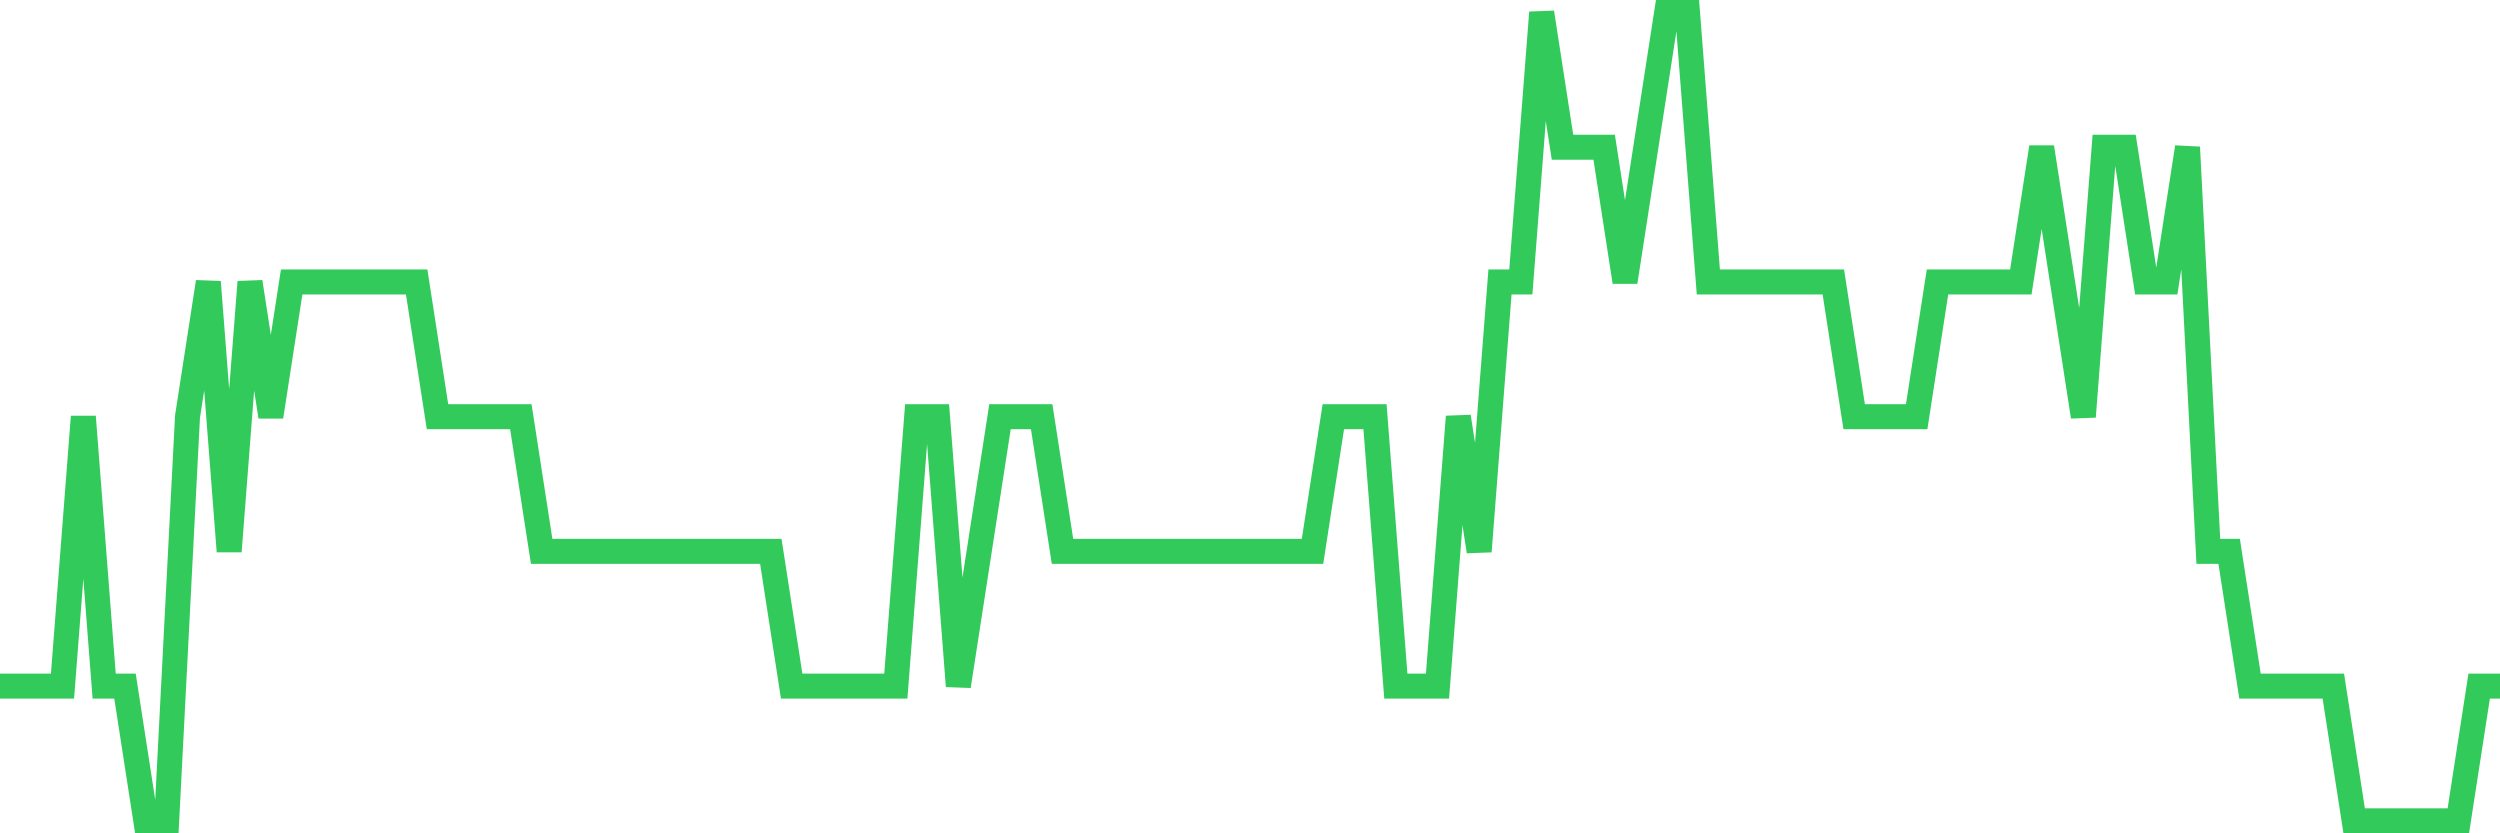 <svg
  xmlns="http://www.w3.org/2000/svg"
  xmlns:xlink="http://www.w3.org/1999/xlink"
  width="120"
  height="40"
  viewBox="0 0 120 40"
  preserveAspectRatio="none"
>
  <polyline
    points="0,32.933 1,32.933 2,32.933 3,32.933 4,20 5,32.933 6,32.933 7,39.4 8,39.4 9,20 10,13.533 11,26.467 12,13.533 13,20 14,13.533 15,13.533 16,13.533 17,13.533 18,13.533 19,13.533 20,13.533 21,20 22,20 23,20 24,20 25,20 26,26.467 27,26.467 28,26.467 29,26.467 30,26.467 31,26.467 32,26.467 33,26.467 34,26.467 35,26.467 36,26.467 37,26.467 38,32.933 39,32.933 40,32.933 41,32.933 42,32.933 43,32.933 44,20 45,20 46,32.933 47,26.467 48,20 49,20 50,20 51,26.467 52,26.467 53,26.467 54,26.467 55,26.467 56,26.467 57,26.467 58,26.467 59,26.467 60,26.467 61,26.467 62,26.467 63,26.467 64,20 65,20 66,20 67,32.933 68,32.933 69,32.933 70,20 71,26.467 72,13.533 73,13.533 74,0.6 75,7.067 76,7.067 77,7.067 78,13.533 79,7.067 80,0.6 81,0.6 82,13.533 83,13.533 84,13.533 85,13.533 86,13.533 87,13.533 88,13.533 89,20 90,20 91,20 92,20 93,13.533 94,13.533 95,13.533 96,13.533 97,13.533 98,7.067 99,13.533 100,20 101,7.067 102,7.067 103,13.533 104,13.533 105,7.067 106,26.467 107,26.467 108,32.933 109,32.933 110,32.933 111,32.933 112,32.933 113,39.4 114,39.4 115,39.4 116,39.4 117,39.4 118,39.4 119,32.933 120,32.933"
    fill="none"
    stroke="#32ca5b"
    stroke-width="1.2"
  >
  </polyline>
</svg>